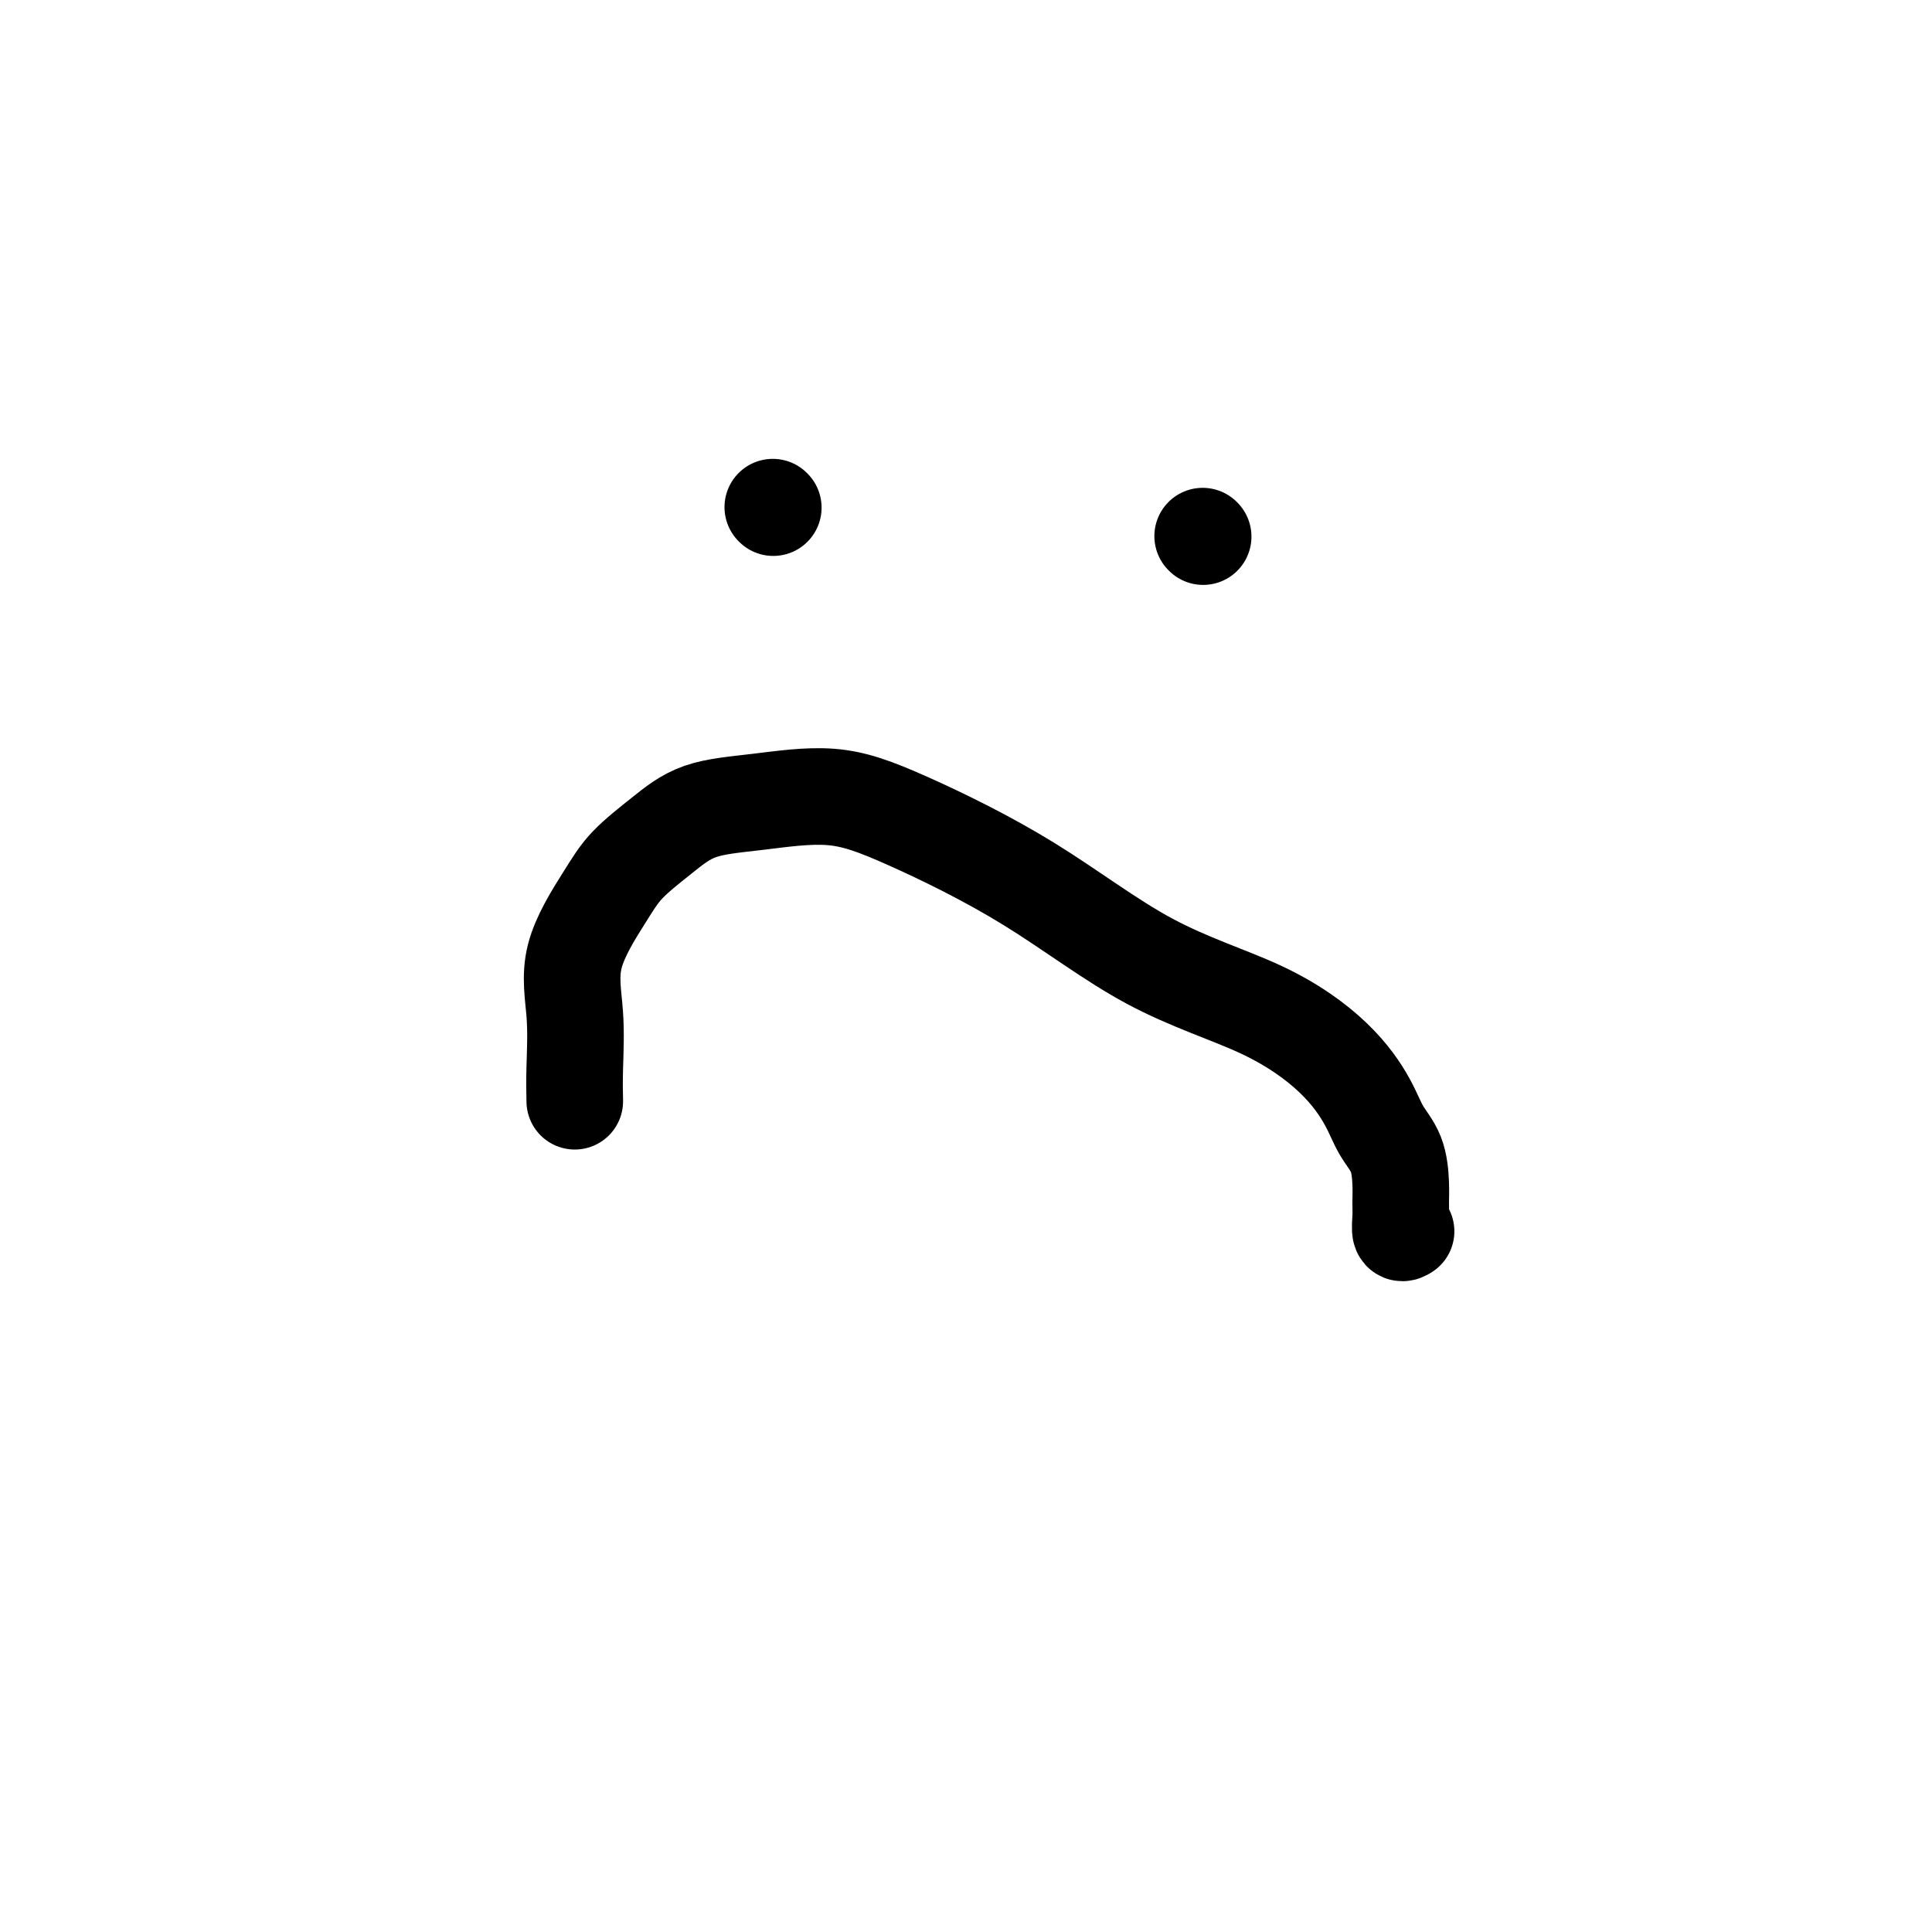 <svg viewBox='0 0 400 400' version='1.1' xmlns='http://www.w3.org/2000/svg' xmlns:xlink='http://www.w3.org/1999/xlink'><g fill='none' stroke='#000000' stroke-width='20' stroke-linecap='round' stroke-linejoin='round'><path d='M160,105c0.000,0.000 0.100,0.100 0.1,0.1'/><path d='M249,111c0.000,0.000 0.100,0.100 0.1,0.1'/><path d='M119,228c-0.041,-1.992 -0.082,-3.984 0,-7c0.082,-3.016 0.288,-7.057 0,-11c-0.288,-3.943 -1.068,-7.788 0,-12c1.068,-4.212 3.986,-8.791 6,-12c2.014,-3.209 3.124,-5.048 5,-7c1.876,-1.952 4.518,-4.016 7,-6c2.482,-1.984 4.805,-3.888 8,-5c3.195,-1.112 7.262,-1.434 12,-2c4.738,-0.566 10.147,-1.377 15,-1c4.853,0.377 9.150,1.941 16,5c6.850,3.059 16.255,7.611 25,13c8.745,5.389 16.831,11.613 25,16c8.169,4.387 16.420,6.937 23,10c6.580,3.063 11.490,6.640 15,10c3.510,3.360 5.620,6.503 7,9c1.380,2.497 2.030,4.348 3,6c0.970,1.652 2.259,3.105 3,5c0.741,1.895 0.934,4.231 1,6c0.066,1.769 0.004,2.971 0,4c-0.004,1.029 0.051,1.884 0,3c-0.051,1.116 -0.206,2.493 0,3c0.206,0.507 0.773,0.145 1,0c0.227,-0.145 0.113,-0.072 0,0'/></g>
</svg>